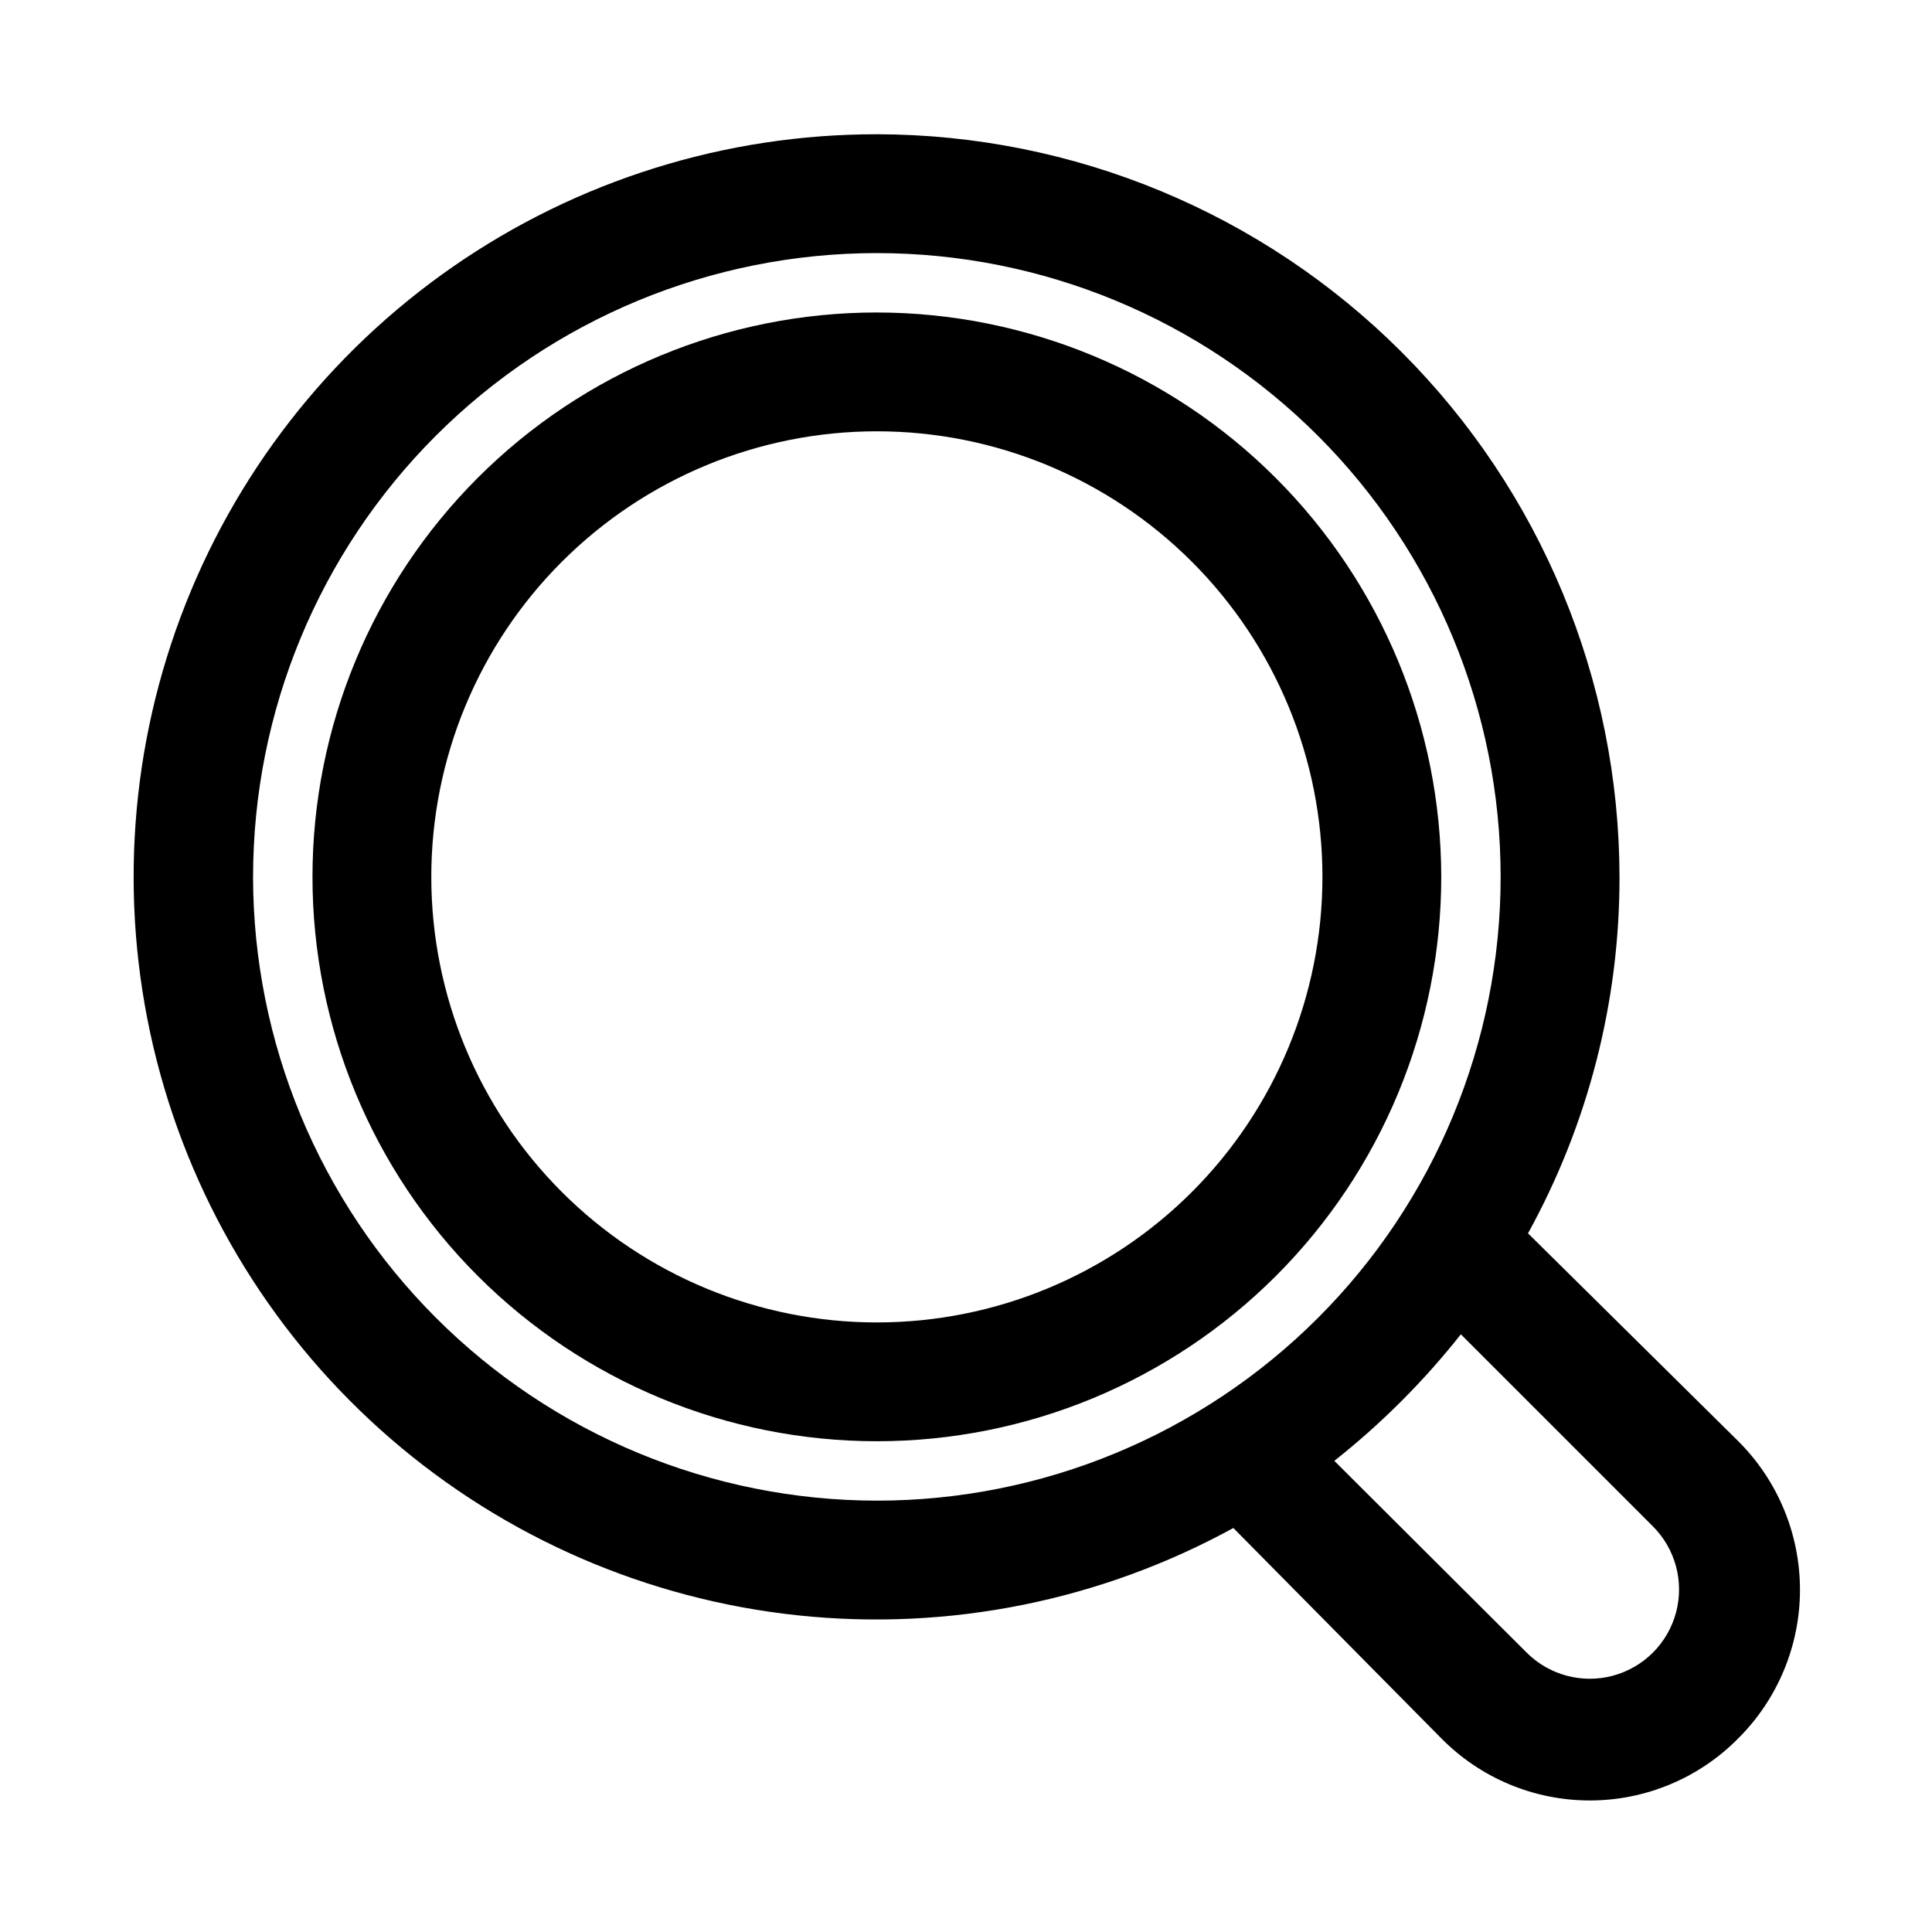 <?xml version="1.0" encoding="UTF-8"?>
<!-- Uploaded to: ICON Repo, www.svgrepo.com, Generator: ICON Repo Mixer Tools -->
<svg fill="#000000" width="800px" height="800px" version="1.1" viewBox="144 144 512 512" xmlns="http://www.w3.org/2000/svg">
 <g>
  <path d="m376.38 179.58c-40.152-0.035-79.352 12.215-112.34 35.098-32.988 22.887-58.191 55.316-72.219 92.934-14.031 37.621-16.219 78.633-6.269 117.53 9.949 38.898 31.559 73.824 61.926 100.09 30.367 26.266 68.043 42.613 107.97 46.852 39.926 4.234 80.191-3.844 115.4-23.148l55.102 55.734c10.387 10.539 24.566 16.473 39.363 16.473 14.793 0 28.973-5.934 39.359-16.473 10.461-10.43 16.34-24.59 16.34-39.359 0-14.773-5.879-28.934-16.34-39.363l-55.734-55.102c15.949-28.93 24.293-61.434 24.246-94.465-0.082-52.168-20.844-102.18-57.734-139.07-36.891-36.891-86.898-57.652-139.07-57.734zm-165.31 196.8c0-43.844 17.418-85.891 48.418-116.89 31.004-31 73.051-48.418 116.89-48.418s85.891 17.418 116.89 48.418c31 31.004 48.418 73.051 48.418 116.89s-17.418 85.891-48.418 116.89c-31.004 31-73.051 48.418-116.89 48.418-43.832-0.043-85.855-17.473-116.85-48.465-30.992-30.992-48.422-73.016-48.465-116.85zm370.93 172.08c5.988 5.961 8.344 14.668 6.176 22.836s-8.531 14.562-16.688 16.77c-8.16 2.207-16.875-0.109-22.867-6.07l-51.008-50.855c12.438-9.84 23.691-21.094 33.531-33.531z"/>
  <path d="m376.38 226.81c-39.668 0-77.711 15.758-105.76 43.809-28.051 28.051-43.809 66.094-43.809 105.76 0 39.668 15.758 77.711 43.809 105.76 28.051 28.047 66.094 43.805 105.76 43.805 39.668 0 77.711-15.758 105.76-43.805 28.047-28.051 43.805-66.094 43.805-105.76-0.039-39.656-15.812-77.676-43.852-105.71-28.039-28.039-66.059-43.812-105.71-43.855zm0 267.65c-31.316 0-61.352-12.438-83.496-34.582-22.145-22.145-34.586-52.18-34.586-83.496 0-31.316 12.441-61.352 34.586-83.496s52.18-34.586 83.496-34.586c31.316 0 61.352 12.441 83.496 34.586 22.145 22.145 34.582 52.18 34.582 83.496 0 31.316-12.438 61.352-34.582 83.496-22.145 22.145-52.18 34.582-83.496 34.582z"/>
 </g>
</svg>